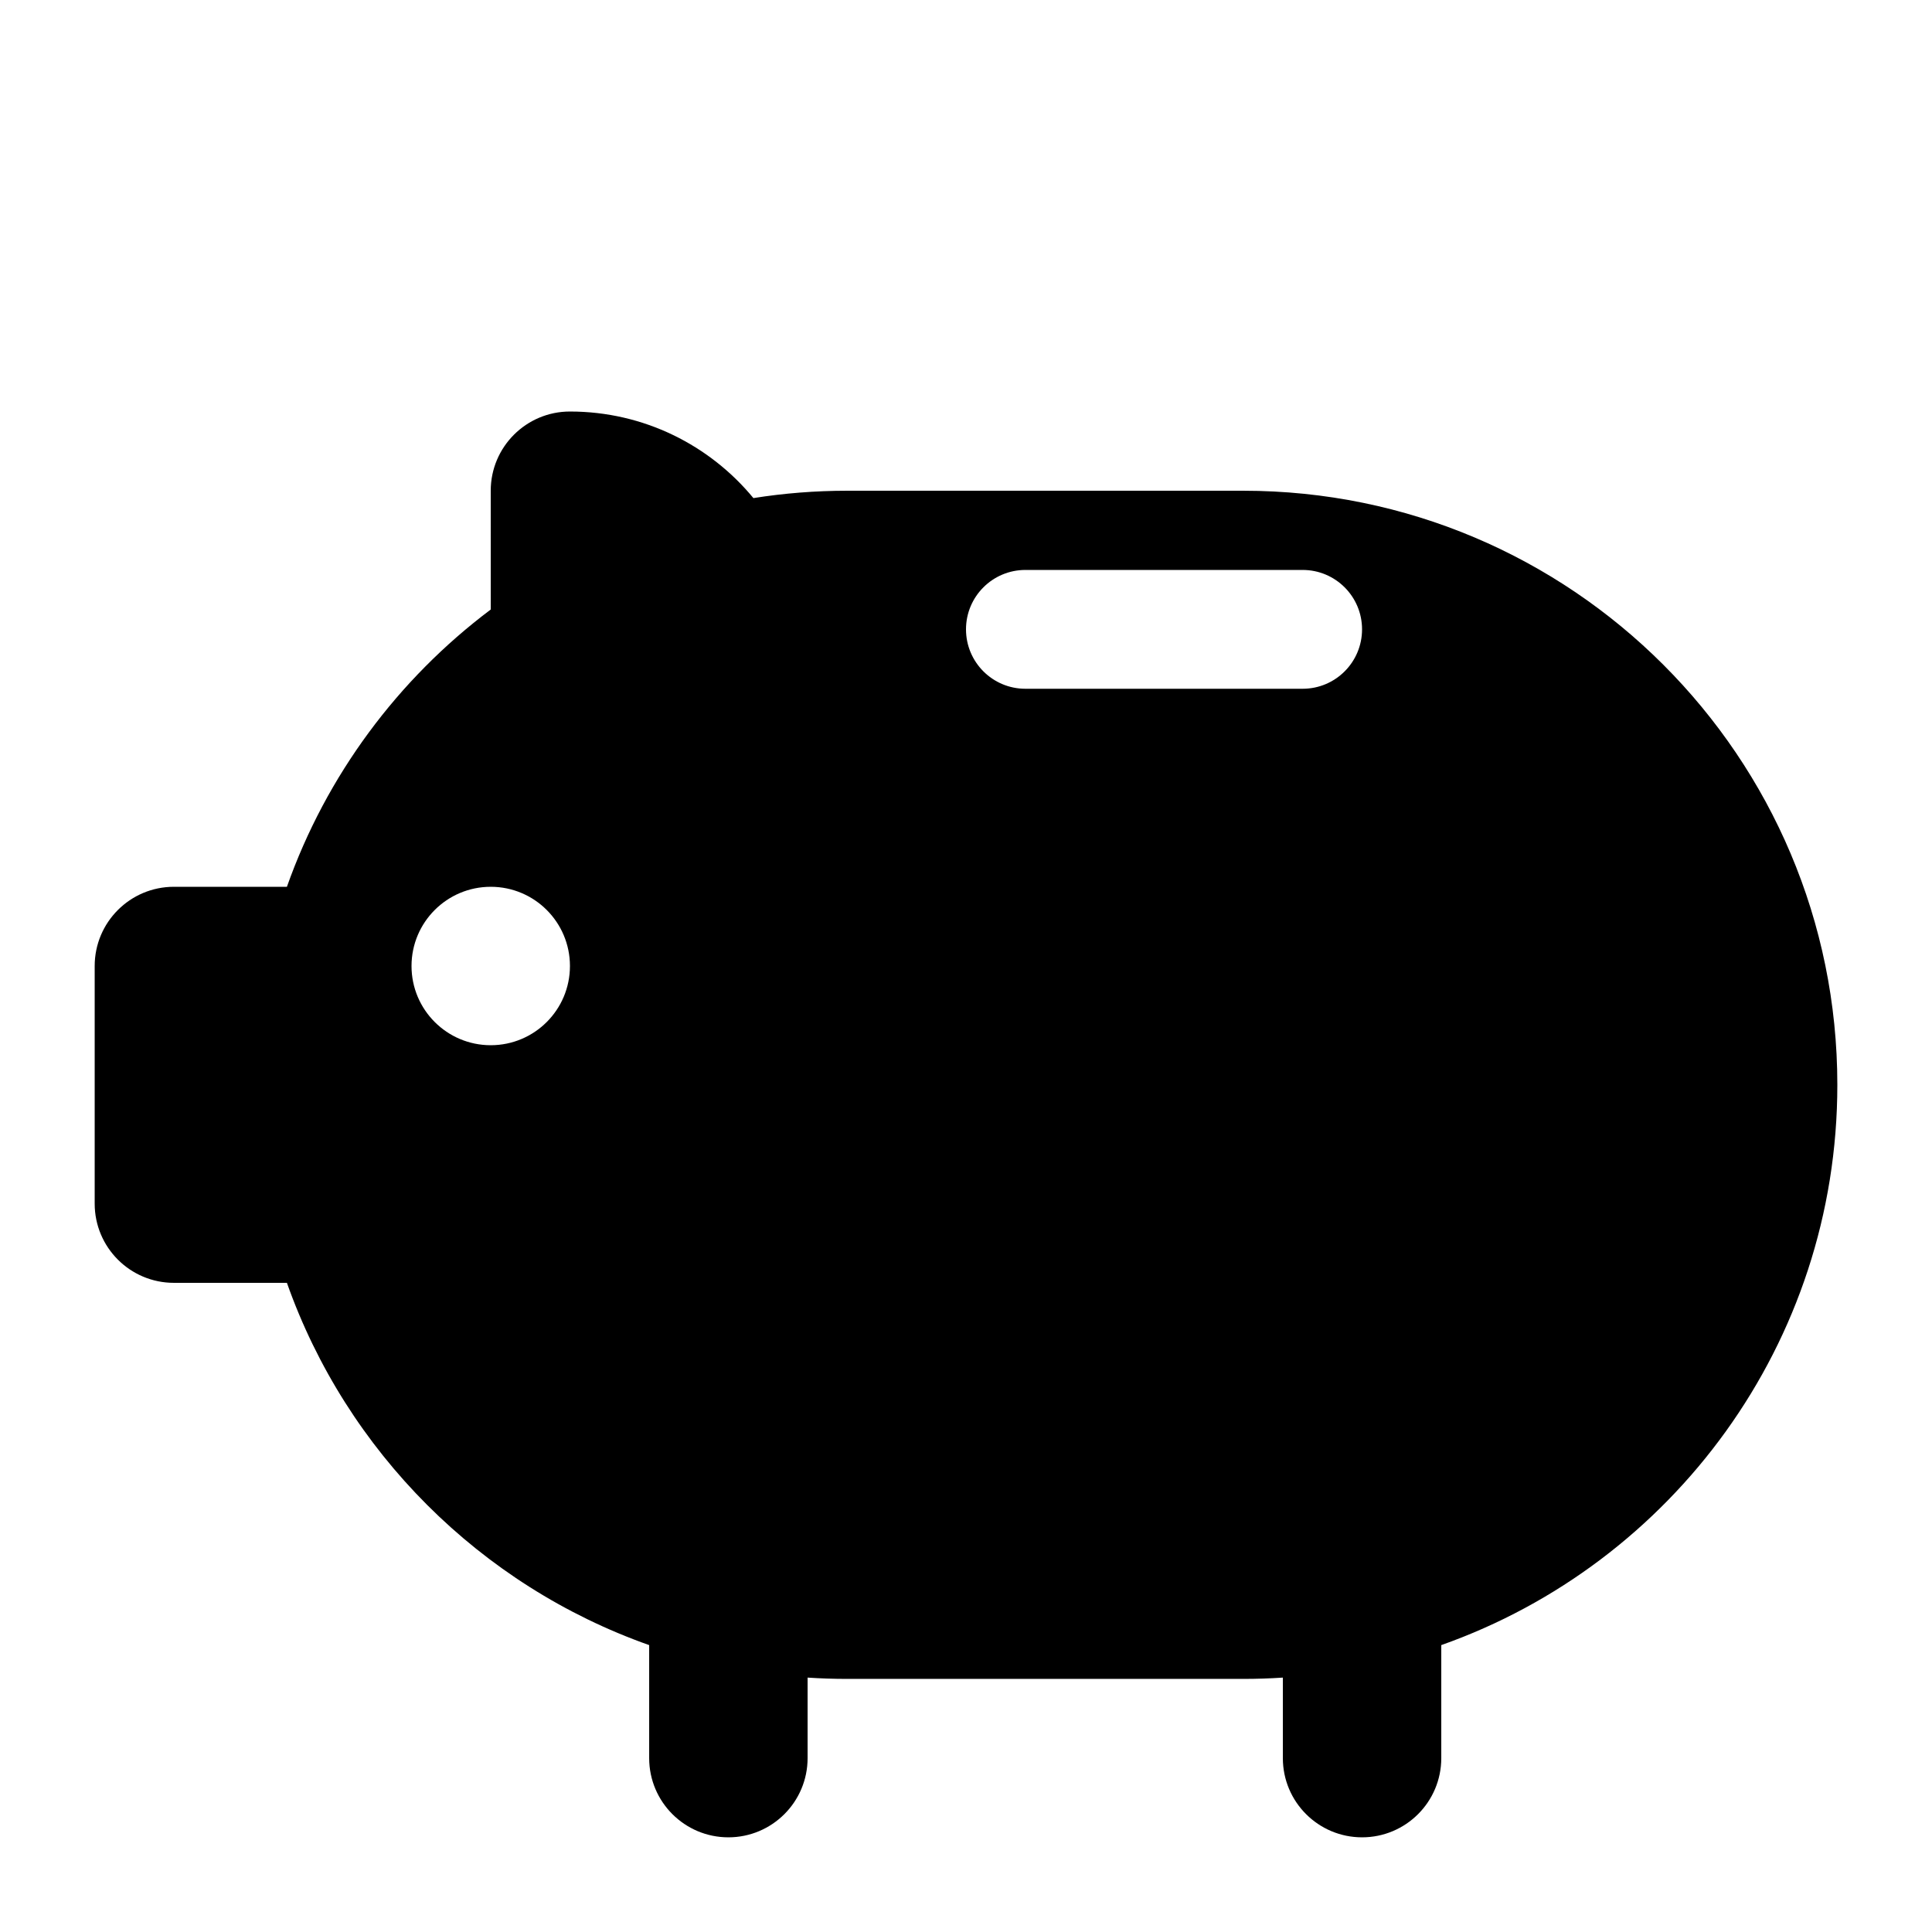 <?xml version="1.0" encoding="UTF-8"?>
<!-- Uploaded to: ICON Repo, www.svgrepo.com, Generator: ICON Repo Mixer Tools -->
<svg fill="#000000" width="800px" height="800px" version="1.1" viewBox="144 144 512 512" xmlns="http://www.w3.org/2000/svg">
 <path d="m274.05 274.05c0-11.594 9.398-20.992 20.992-20.992 19.574 0 37.066 8.93 48.617 22.941 8.094-1.281 16.395-1.949 24.855-1.949h104.96c86.949 0 157.44 70.488 157.44 157.44 0 68.547-43.809 126.87-104.96 148.48v29.949c0 11.594-9.395 20.992-20.992 20.992-11.594 0-20.992-9.398-20.992-20.992v-21.336c-3.469 0.23-6.969 0.344-10.492 0.344h-104.96c-3.527 0-7.027-0.113-10.496-0.344v21.336c0 11.594-9.398 20.992-20.992 20.992s-20.992-9.398-20.992-20.992v-29.949c-44.734-15.812-80.191-51.27-96.004-96.004h-29.949c-11.594 0-20.992-9.395-20.992-20.988v-62.977c0-11.594 9.398-20.992 20.992-20.992h29.949c10.441-29.535 29.441-55.023 54.02-73.484zm125.95 36.734c0-8.695 7.047-15.742 15.742-15.742h73.473c8.695 0 15.742 7.047 15.742 15.742s-7.047 15.746-15.742 15.746h-73.473c-8.695 0-15.742-7.051-15.742-15.746zm-125.95 110.21c11.594 0 20.992-9.398 20.992-20.992s-9.398-20.992-20.992-20.992-20.992 9.398-20.992 20.992 9.398 20.992 20.992 20.992z" fill-rule="evenodd"/>
</svg>